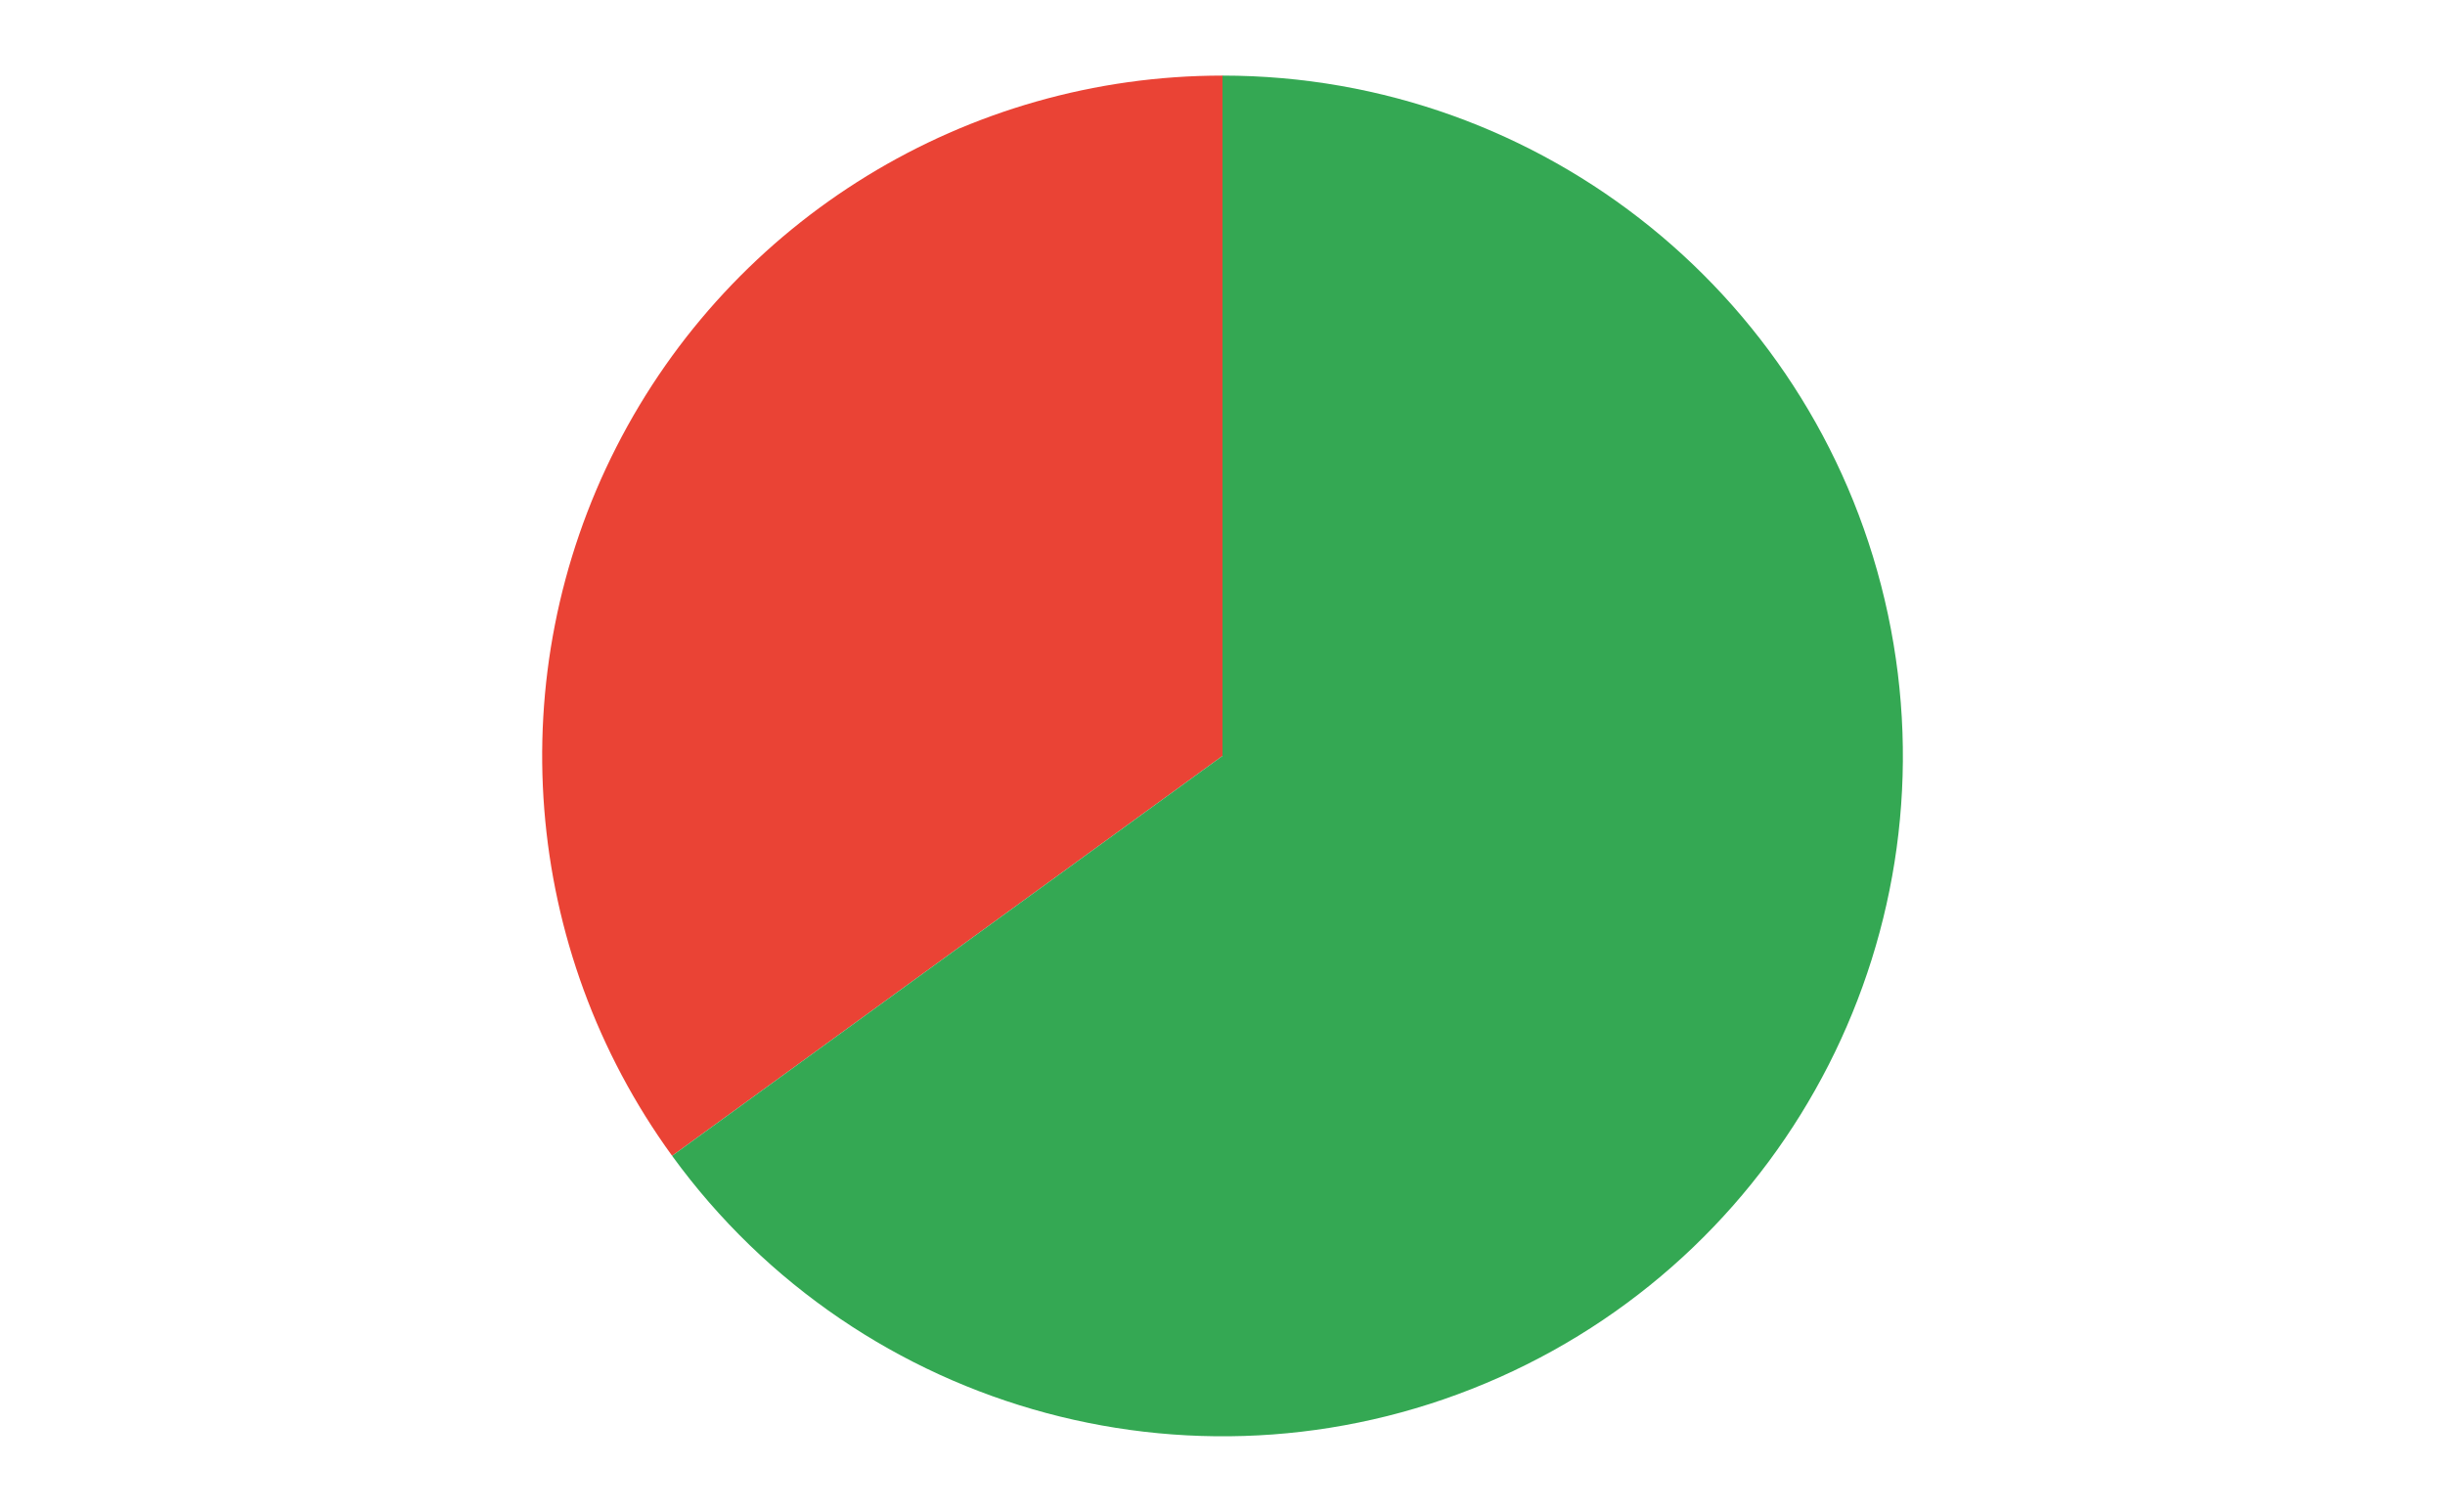 <svg version="1.1" viewBox="0.0 0.0 600.0 371.0" fill="none" stroke="none" stroke-linecap="square" stroke-miterlimit="10" width="600" height="371" xmlns:xlink="http://www.w3.org/1999/xlink" xmlns="http://www.w3.org/2000/svg"><path fill="#ffffff" fill-opacity="0.0" d="M0 0L600.0 0L600.0 371.0L0 371.0L0 0Z" fill-rule="nonzero"/><path fill="#ea4335" d="M164.935 283.631C128.034 232.841 122.745 165.643 151.246 109.706C179.748 53.769 237.22 18.55 300.0 18.55L300.0 185.5Z" fill-rule="nonzero"/><path fill="#34a853" d="M300.0 18.55C378.827 18.55 446.913 73.685 463.302 150.789C479.691 227.893 439.917 305.955 367.905 338.016C295.893 370.078 211.268 347.403 164.935 283.631L300.0 185.5Z" fill-rule="nonzero"/></svg>